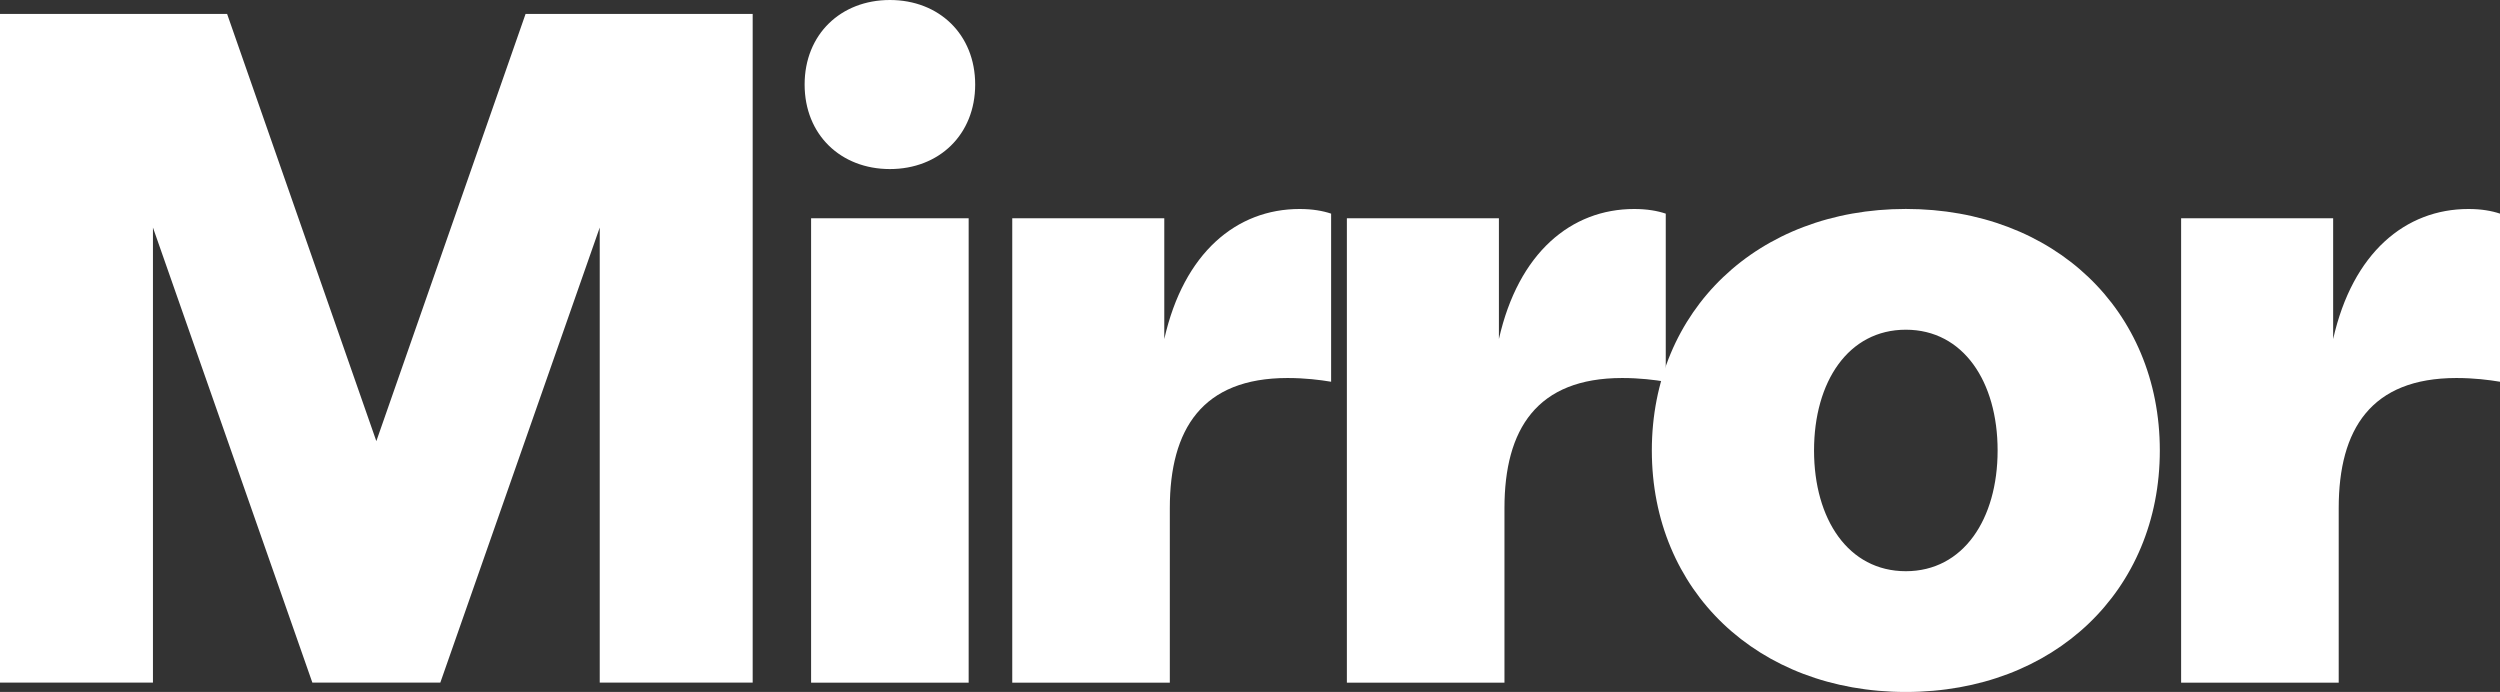 <svg width="112" height="31" viewBox="0 0 112 31" fill="none" xmlns="http://www.w3.org/2000/svg">
<rect x="0" y="0" width="112" height="31" fill="#333333" stroke="none"/>
<path d="M0 0.623H10.174L16.86 19.763L23.546 0.623H33.72V30.582H26.868V10.194L19.726 30.582H13.994L6.852 10.194V30.582H0V0.623Z" fill="white"/>
<path d="M39.867 0C42.068 0 43.688 1.539 43.688 3.787C43.688 6.035 42.068 7.574 39.867 7.574C37.667 7.574 36.047 6.035 36.047 3.787C36.047 1.539 37.667 0 39.867 0ZM36.337 9.779H43.396V30.584H36.337V9.779Z" fill="white"/>
<path d="M45.349 9.779H52.16V15.189C53.032 11.319 55.399 9.363 58.222 9.363C58.803 9.363 59.261 9.446 59.634 9.571V17.102C59.136 17.019 58.472 16.935 57.682 16.935C53.862 16.935 52.408 19.224 52.408 22.761V30.583H45.349V9.779Z" fill="white"/>
<path d="M60.34 9.779H67.151V15.189C68.023 11.319 70.391 9.363 73.213 9.363C73.794 9.363 74.252 9.446 74.626 9.571V17.102C74.127 17.019 73.463 16.935 72.674 16.935C68.853 16.935 67.4 19.224 67.4 22.761V30.583H60.34V9.779Z" fill="white"/>
<path d="M74.002 20.181C74.002 13.897 78.736 9.361 85.381 9.361C92.026 9.361 96.76 13.897 96.76 20.181C96.76 26.464 92.026 31 85.381 31C78.736 31 74.002 26.464 74.002 20.181ZM85.381 25.59C87.955 25.59 89.493 23.26 89.493 20.181C89.493 17.101 87.957 14.771 85.381 14.771C82.805 14.771 81.269 17.101 81.269 20.181C81.269 23.26 82.805 25.59 85.381 25.59Z" fill="white"/>
<path d="M97.714 9.779H104.525V15.189C105.398 11.319 107.765 9.363 110.588 9.363C111.169 9.363 111.626 9.446 112 9.571V17.102C111.501 17.019 110.838 16.935 110.048 16.935C106.227 16.935 104.774 19.224 104.774 22.761V30.583H97.714V9.779Z" fill="white"/>
</svg>
